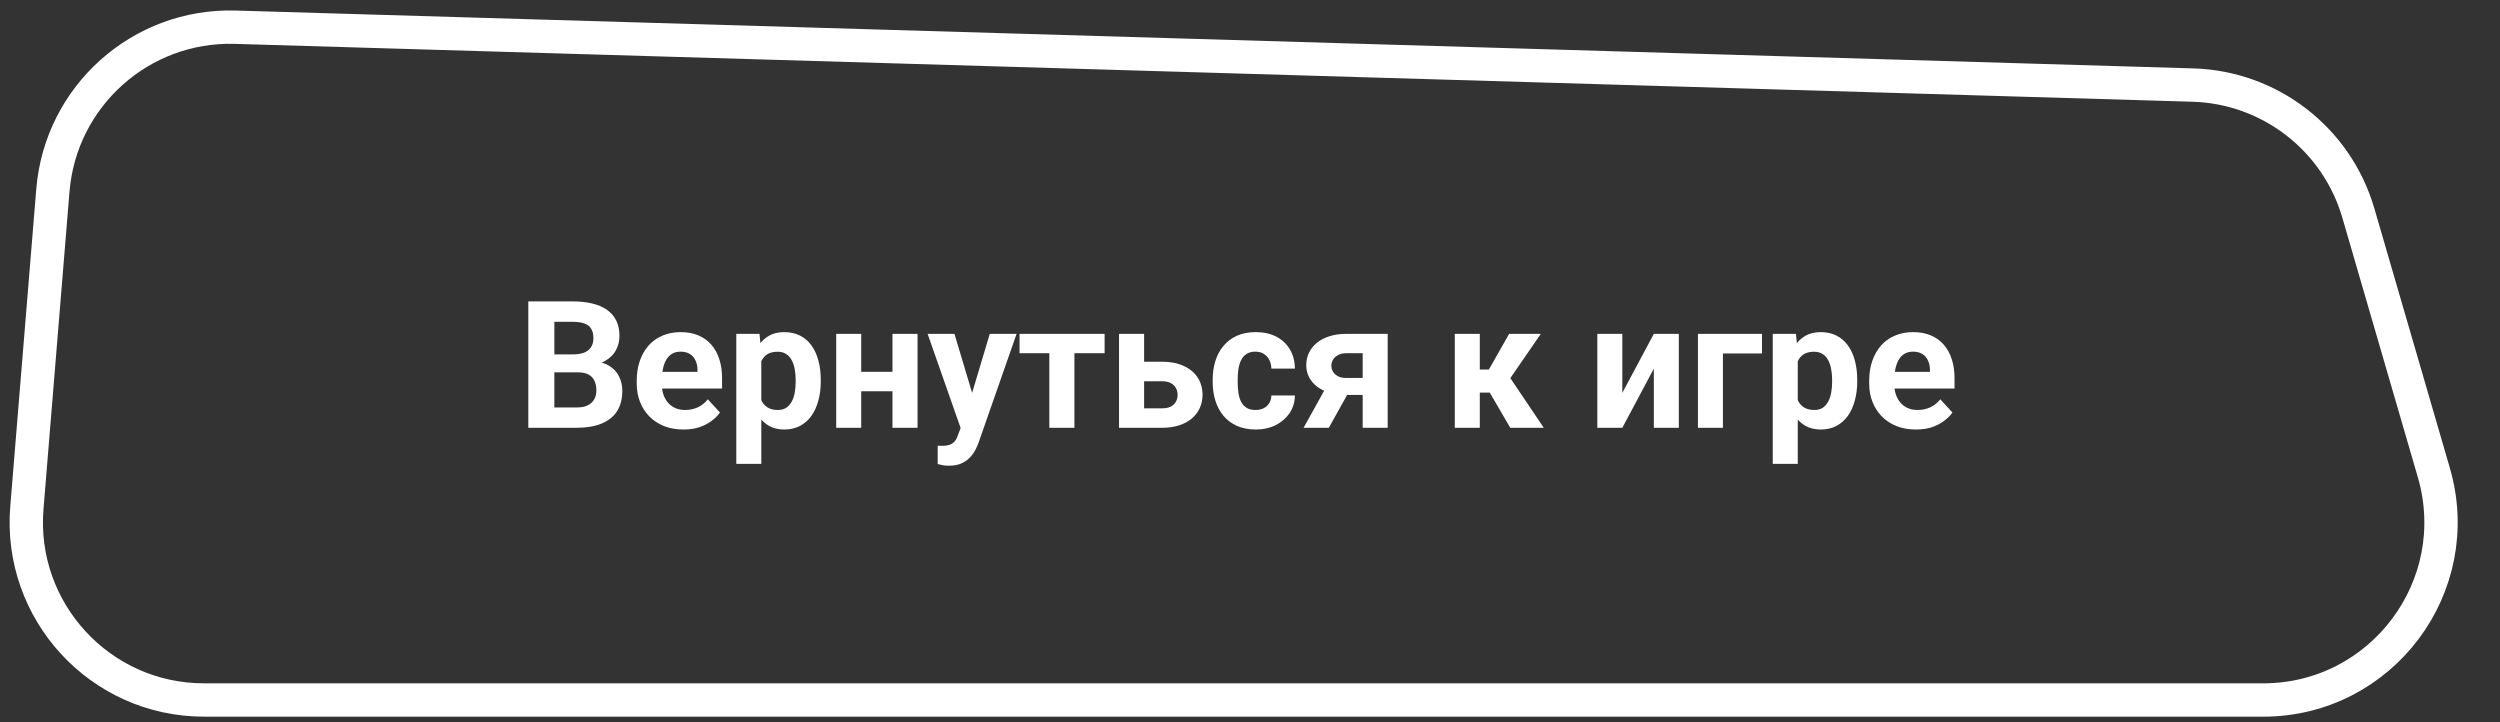 <svg width="225" height="65" viewBox="0 0 225 65" fill="none" xmlns="http://www.w3.org/2000/svg">
<rect x="0" y="0" width="225" height="65" fill="#333333" stroke="none"/>
<path d="M4.759 17.135C5.455 8.651 12.671 2.197 21.179 2.449L197.362 7.656C204.299 7.861 210.314 12.515 212.252 19.18L219.045 42.531C222.024 52.768 214.344 63 203.682 63H18.365C9.013 63 1.655 55.014 2.419 45.693L4.759 17.135Z" stroke="white" stroke-width="3" stroke-linecap="round" stroke-linejoin="round"/>
<path d="M52.001 33.508H49.079L49.064 31.898H51.517C51.949 31.898 52.303 31.844 52.579 31.734C52.855 31.62 53.061 31.456 53.197 31.242C53.337 31.023 53.407 30.758 53.407 30.445C53.407 30.091 53.34 29.805 53.204 29.586C53.074 29.367 52.868 29.208 52.587 29.109C52.311 29.01 51.954 28.961 51.517 28.961H49.892V38.5H47.548V27.125H51.517C52.178 27.125 52.769 27.188 53.29 27.312C53.816 27.438 54.262 27.628 54.626 27.883C54.991 28.138 55.269 28.461 55.462 28.852C55.655 29.237 55.751 29.695 55.751 30.227C55.751 30.695 55.644 31.128 55.431 31.523C55.223 31.919 54.892 32.242 54.439 32.492C53.991 32.742 53.405 32.88 52.681 32.906L52.001 33.508ZM51.9 38.5H48.439L49.353 36.672H51.9C52.311 36.672 52.647 36.607 52.907 36.477C53.168 36.341 53.361 36.159 53.486 35.93C53.611 35.7 53.673 35.438 53.673 35.141C53.673 34.807 53.616 34.518 53.501 34.273C53.392 34.029 53.215 33.841 52.97 33.711C52.725 33.575 52.402 33.508 52.001 33.508H49.743L49.759 31.898H52.572L53.111 32.531C53.803 32.521 54.361 32.643 54.782 32.898C55.21 33.148 55.519 33.474 55.712 33.875C55.91 34.276 56.009 34.706 56.009 35.164C56.009 35.893 55.85 36.508 55.532 37.008C55.215 37.503 54.749 37.875 54.134 38.125C53.525 38.375 52.78 38.5 51.9 38.5ZM61.517 38.656C60.861 38.656 60.272 38.552 59.751 38.344C59.23 38.13 58.788 37.836 58.423 37.461C58.064 37.086 57.788 36.651 57.595 36.156C57.402 35.656 57.306 35.125 57.306 34.562V34.25C57.306 33.609 57.397 33.023 57.579 32.492C57.762 31.961 58.022 31.5 58.361 31.109C58.704 30.719 59.121 30.419 59.611 30.211C60.1 29.997 60.652 29.891 61.267 29.891C61.866 29.891 62.397 29.99 62.861 30.188C63.324 30.385 63.712 30.667 64.025 31.031C64.342 31.396 64.582 31.833 64.743 32.344C64.905 32.849 64.986 33.411 64.986 34.031V34.969H58.267V33.469H62.775V33.297C62.775 32.984 62.717 32.706 62.603 32.461C62.493 32.211 62.327 32.013 62.103 31.867C61.879 31.721 61.592 31.648 61.243 31.648C60.947 31.648 60.691 31.713 60.478 31.844C60.264 31.974 60.09 32.156 59.954 32.391C59.824 32.625 59.725 32.901 59.657 33.219C59.595 33.531 59.564 33.875 59.564 34.25V34.562C59.564 34.901 59.611 35.214 59.704 35.5C59.803 35.786 59.941 36.034 60.118 36.242C60.301 36.45 60.519 36.612 60.775 36.727C61.035 36.841 61.329 36.898 61.657 36.898C62.064 36.898 62.441 36.82 62.79 36.664C63.144 36.503 63.449 36.26 63.704 35.938L64.798 37.125C64.621 37.38 64.379 37.625 64.072 37.859C63.769 38.094 63.405 38.286 62.978 38.438C62.551 38.583 62.064 38.656 61.517 38.656ZM68.517 31.672V41.75H66.267V30.047H68.353L68.517 31.672ZM73.868 34.18V34.344C73.868 34.958 73.796 35.529 73.65 36.055C73.509 36.581 73.301 37.039 73.025 37.43C72.749 37.815 72.405 38.117 71.993 38.336C71.587 38.55 71.118 38.656 70.587 38.656C70.072 38.656 69.624 38.552 69.243 38.344C68.863 38.135 68.543 37.844 68.282 37.469C68.027 37.089 67.822 36.648 67.665 36.148C67.509 35.648 67.389 35.112 67.306 34.539V34.109C67.389 33.495 67.509 32.932 67.665 32.422C67.822 31.906 68.027 31.461 68.282 31.086C68.543 30.706 68.861 30.412 69.236 30.203C69.616 29.995 70.061 29.891 70.572 29.891C71.108 29.891 71.579 29.992 71.986 30.195C72.397 30.398 72.741 30.69 73.017 31.07C73.298 31.451 73.509 31.904 73.65 32.43C73.796 32.956 73.868 33.539 73.868 34.18ZM71.611 34.344V34.18C71.611 33.82 71.579 33.49 71.517 33.188C71.46 32.88 71.366 32.612 71.236 32.383C71.111 32.154 70.944 31.977 70.736 31.852C70.532 31.721 70.285 31.656 69.993 31.656C69.686 31.656 69.423 31.706 69.204 31.805C68.991 31.904 68.816 32.047 68.681 32.234C68.546 32.422 68.444 32.646 68.376 32.906C68.308 33.167 68.267 33.461 68.251 33.789V34.875C68.277 35.26 68.35 35.607 68.47 35.914C68.59 36.216 68.775 36.456 69.025 36.633C69.275 36.81 69.603 36.898 70.009 36.898C70.306 36.898 70.556 36.833 70.759 36.703C70.962 36.568 71.126 36.383 71.251 36.148C71.381 35.914 71.473 35.643 71.525 35.336C71.582 35.029 71.611 34.698 71.611 34.344ZM81.056 33.461V35.211H76.759V33.461H81.056ZM77.509 30.047V38.5H75.259V30.047H77.509ZM82.579 30.047V38.5H80.322V30.047H82.579ZM86.837 37.547L89.079 30.047H91.493L88.095 39.773C88.022 39.987 87.923 40.216 87.798 40.461C87.678 40.706 87.514 40.938 87.306 41.156C87.103 41.38 86.845 41.562 86.532 41.703C86.225 41.844 85.848 41.914 85.4 41.914C85.186 41.914 85.012 41.901 84.876 41.875C84.741 41.849 84.579 41.812 84.392 41.766V40.117C84.449 40.117 84.509 40.117 84.572 40.117C84.634 40.122 84.694 40.125 84.751 40.125C85.048 40.125 85.29 40.091 85.478 40.023C85.665 39.956 85.816 39.852 85.931 39.711C86.046 39.575 86.137 39.398 86.204 39.18L86.837 37.547ZM85.9 30.047L87.736 36.172L88.056 38.555L86.525 38.719L83.486 30.047H85.9ZM96.697 30.047V38.5H94.439V30.047H96.697ZM99.415 30.047V31.789H91.759V30.047H99.415ZM102.118 32.555H104.572C105.342 32.555 105.999 32.682 106.54 32.938C107.087 33.188 107.504 33.536 107.79 33.984C108.082 34.432 108.228 34.95 108.228 35.539C108.228 35.966 108.144 36.362 107.978 36.727C107.816 37.086 107.579 37.398 107.267 37.664C106.954 37.93 106.572 38.135 106.118 38.281C105.665 38.427 105.15 38.5 104.572 38.5H100.712V30.047H102.97V36.75H104.572C104.91 36.75 105.181 36.695 105.384 36.586C105.592 36.471 105.743 36.323 105.837 36.141C105.936 35.958 105.986 35.76 105.986 35.547C105.986 35.323 105.936 35.12 105.837 34.938C105.743 34.75 105.592 34.599 105.384 34.484C105.181 34.37 104.91 34.312 104.572 34.312H102.118V32.555ZM112.993 36.898C113.269 36.898 113.514 36.846 113.728 36.742C113.941 36.633 114.108 36.482 114.228 36.289C114.353 36.091 114.418 35.859 114.423 35.594H116.54C116.535 36.188 116.376 36.716 116.064 37.18C115.751 37.638 115.332 38 114.806 38.266C114.28 38.526 113.691 38.656 113.04 38.656C112.384 38.656 111.811 38.547 111.322 38.328C110.837 38.109 110.434 37.807 110.111 37.422C109.788 37.031 109.545 36.578 109.384 36.062C109.223 35.542 109.142 34.984 109.142 34.391V34.164C109.142 33.565 109.223 33.008 109.384 32.492C109.545 31.971 109.788 31.518 110.111 31.133C110.434 30.742 110.837 30.438 111.322 30.219C111.806 30 112.374 29.891 113.025 29.891C113.717 29.891 114.324 30.023 114.845 30.289C115.371 30.555 115.782 30.935 116.079 31.43C116.381 31.919 116.535 32.5 116.54 33.172H114.423C114.418 32.891 114.358 32.635 114.243 32.406C114.134 32.177 113.973 31.995 113.759 31.859C113.551 31.719 113.293 31.648 112.986 31.648C112.657 31.648 112.389 31.719 112.181 31.859C111.973 31.995 111.811 32.182 111.697 32.422C111.582 32.656 111.501 32.925 111.454 33.227C111.413 33.523 111.392 33.836 111.392 34.164V34.391C111.392 34.719 111.413 35.034 111.454 35.336C111.496 35.638 111.574 35.906 111.689 36.141C111.809 36.375 111.973 36.56 112.181 36.695C112.389 36.831 112.66 36.898 112.993 36.898ZM119.665 34.281H121.947L119.595 38.5H117.322L119.665 34.281ZM121.181 30.047H124.892V38.5H122.642V31.789H121.181C120.874 31.789 120.618 31.846 120.415 31.961C120.212 32.07 120.061 32.214 119.962 32.391C119.868 32.562 119.822 32.74 119.822 32.922C119.822 33.099 119.868 33.271 119.962 33.438C120.056 33.604 120.202 33.742 120.4 33.852C120.598 33.961 120.845 34.016 121.142 34.016H123.478V35.547H121.142C120.585 35.547 120.085 35.479 119.642 35.344C119.204 35.208 118.829 35.021 118.517 34.781C118.21 34.536 117.973 34.253 117.806 33.93C117.644 33.602 117.564 33.242 117.564 32.852C117.564 32.445 117.647 32.073 117.814 31.734C117.98 31.396 118.22 31.099 118.532 30.844C118.845 30.588 119.223 30.393 119.665 30.258C120.113 30.117 120.618 30.047 121.181 30.047ZM133.181 30.047V38.5H130.931V30.047H133.181ZM138.673 30.047L135.032 35.336H132.782L132.509 33.258H134.001L135.822 30.047H138.673ZM135.923 38.5L133.845 34.93L135.806 33.844L138.939 38.5H135.923ZM146.009 35.359L148.845 30.047H151.095V38.5H148.845V33.18L146.009 38.5H143.759V30.047H146.009V35.359ZM158.579 30.047V31.812H155.064V38.5H152.814V30.047H158.579ZM161.798 31.672V41.75H159.548V30.047H161.634L161.798 31.672ZM167.15 34.18V34.344C167.15 34.958 167.077 35.529 166.931 36.055C166.79 36.581 166.582 37.039 166.306 37.43C166.03 37.815 165.686 38.117 165.275 38.336C164.868 38.55 164.4 38.656 163.868 38.656C163.353 38.656 162.905 38.552 162.525 38.344C162.144 38.135 161.824 37.844 161.564 37.469C161.309 37.089 161.103 36.648 160.947 36.148C160.79 35.648 160.67 35.112 160.587 34.539V34.109C160.67 33.495 160.79 32.932 160.947 32.422C161.103 31.906 161.309 31.461 161.564 31.086C161.824 30.706 162.142 30.412 162.517 30.203C162.897 29.995 163.342 29.891 163.853 29.891C164.389 29.891 164.861 29.992 165.267 30.195C165.678 30.398 166.022 30.69 166.298 31.07C166.579 31.451 166.79 31.904 166.931 32.43C167.077 32.956 167.15 33.539 167.15 34.18ZM164.892 34.344V34.18C164.892 33.82 164.861 33.49 164.798 33.188C164.741 32.88 164.647 32.612 164.517 32.383C164.392 32.154 164.225 31.977 164.017 31.852C163.814 31.721 163.566 31.656 163.275 31.656C162.967 31.656 162.704 31.706 162.486 31.805C162.272 31.904 162.098 32.047 161.962 32.234C161.827 32.422 161.725 32.646 161.657 32.906C161.59 33.167 161.548 33.461 161.532 33.789V34.875C161.559 35.26 161.631 35.607 161.751 35.914C161.871 36.216 162.056 36.456 162.306 36.633C162.556 36.81 162.884 36.898 163.29 36.898C163.587 36.898 163.837 36.833 164.04 36.703C164.243 36.568 164.407 36.383 164.532 36.148C164.663 35.914 164.754 35.643 164.806 35.336C164.863 35.029 164.892 34.698 164.892 34.344ZM172.439 38.656C171.782 38.656 171.194 38.552 170.673 38.344C170.152 38.13 169.71 37.836 169.345 37.461C168.986 37.086 168.71 36.651 168.517 36.156C168.324 35.656 168.228 35.125 168.228 34.562V34.25C168.228 33.609 168.319 33.023 168.501 32.492C168.684 31.961 168.944 31.5 169.282 31.109C169.626 30.719 170.043 30.419 170.532 30.211C171.022 29.997 171.574 29.891 172.189 29.891C172.788 29.891 173.319 29.99 173.782 30.188C174.246 30.385 174.634 30.667 174.947 31.031C175.264 31.396 175.504 31.833 175.665 32.344C175.827 32.849 175.907 33.411 175.907 34.031V34.969H169.189V33.469H173.697V33.297C173.697 32.984 173.639 32.706 173.525 32.461C173.415 32.211 173.249 32.013 173.025 31.867C172.801 31.721 172.514 31.648 172.165 31.648C171.868 31.648 171.613 31.713 171.4 31.844C171.186 31.974 171.012 32.156 170.876 32.391C170.746 32.625 170.647 32.901 170.579 33.219C170.517 33.531 170.486 33.875 170.486 34.25V34.562C170.486 34.901 170.532 35.214 170.626 35.5C170.725 35.786 170.863 36.034 171.04 36.242C171.223 36.45 171.441 36.612 171.697 36.727C171.957 36.841 172.251 36.898 172.579 36.898C172.986 36.898 173.363 36.82 173.712 36.664C174.066 36.503 174.371 36.26 174.626 35.938L175.72 37.125C175.543 37.38 175.301 37.625 174.993 37.859C174.691 38.094 174.327 38.286 173.9 38.438C173.473 38.583 172.986 38.656 172.439 38.656Z" fill="white"/>
</svg>
